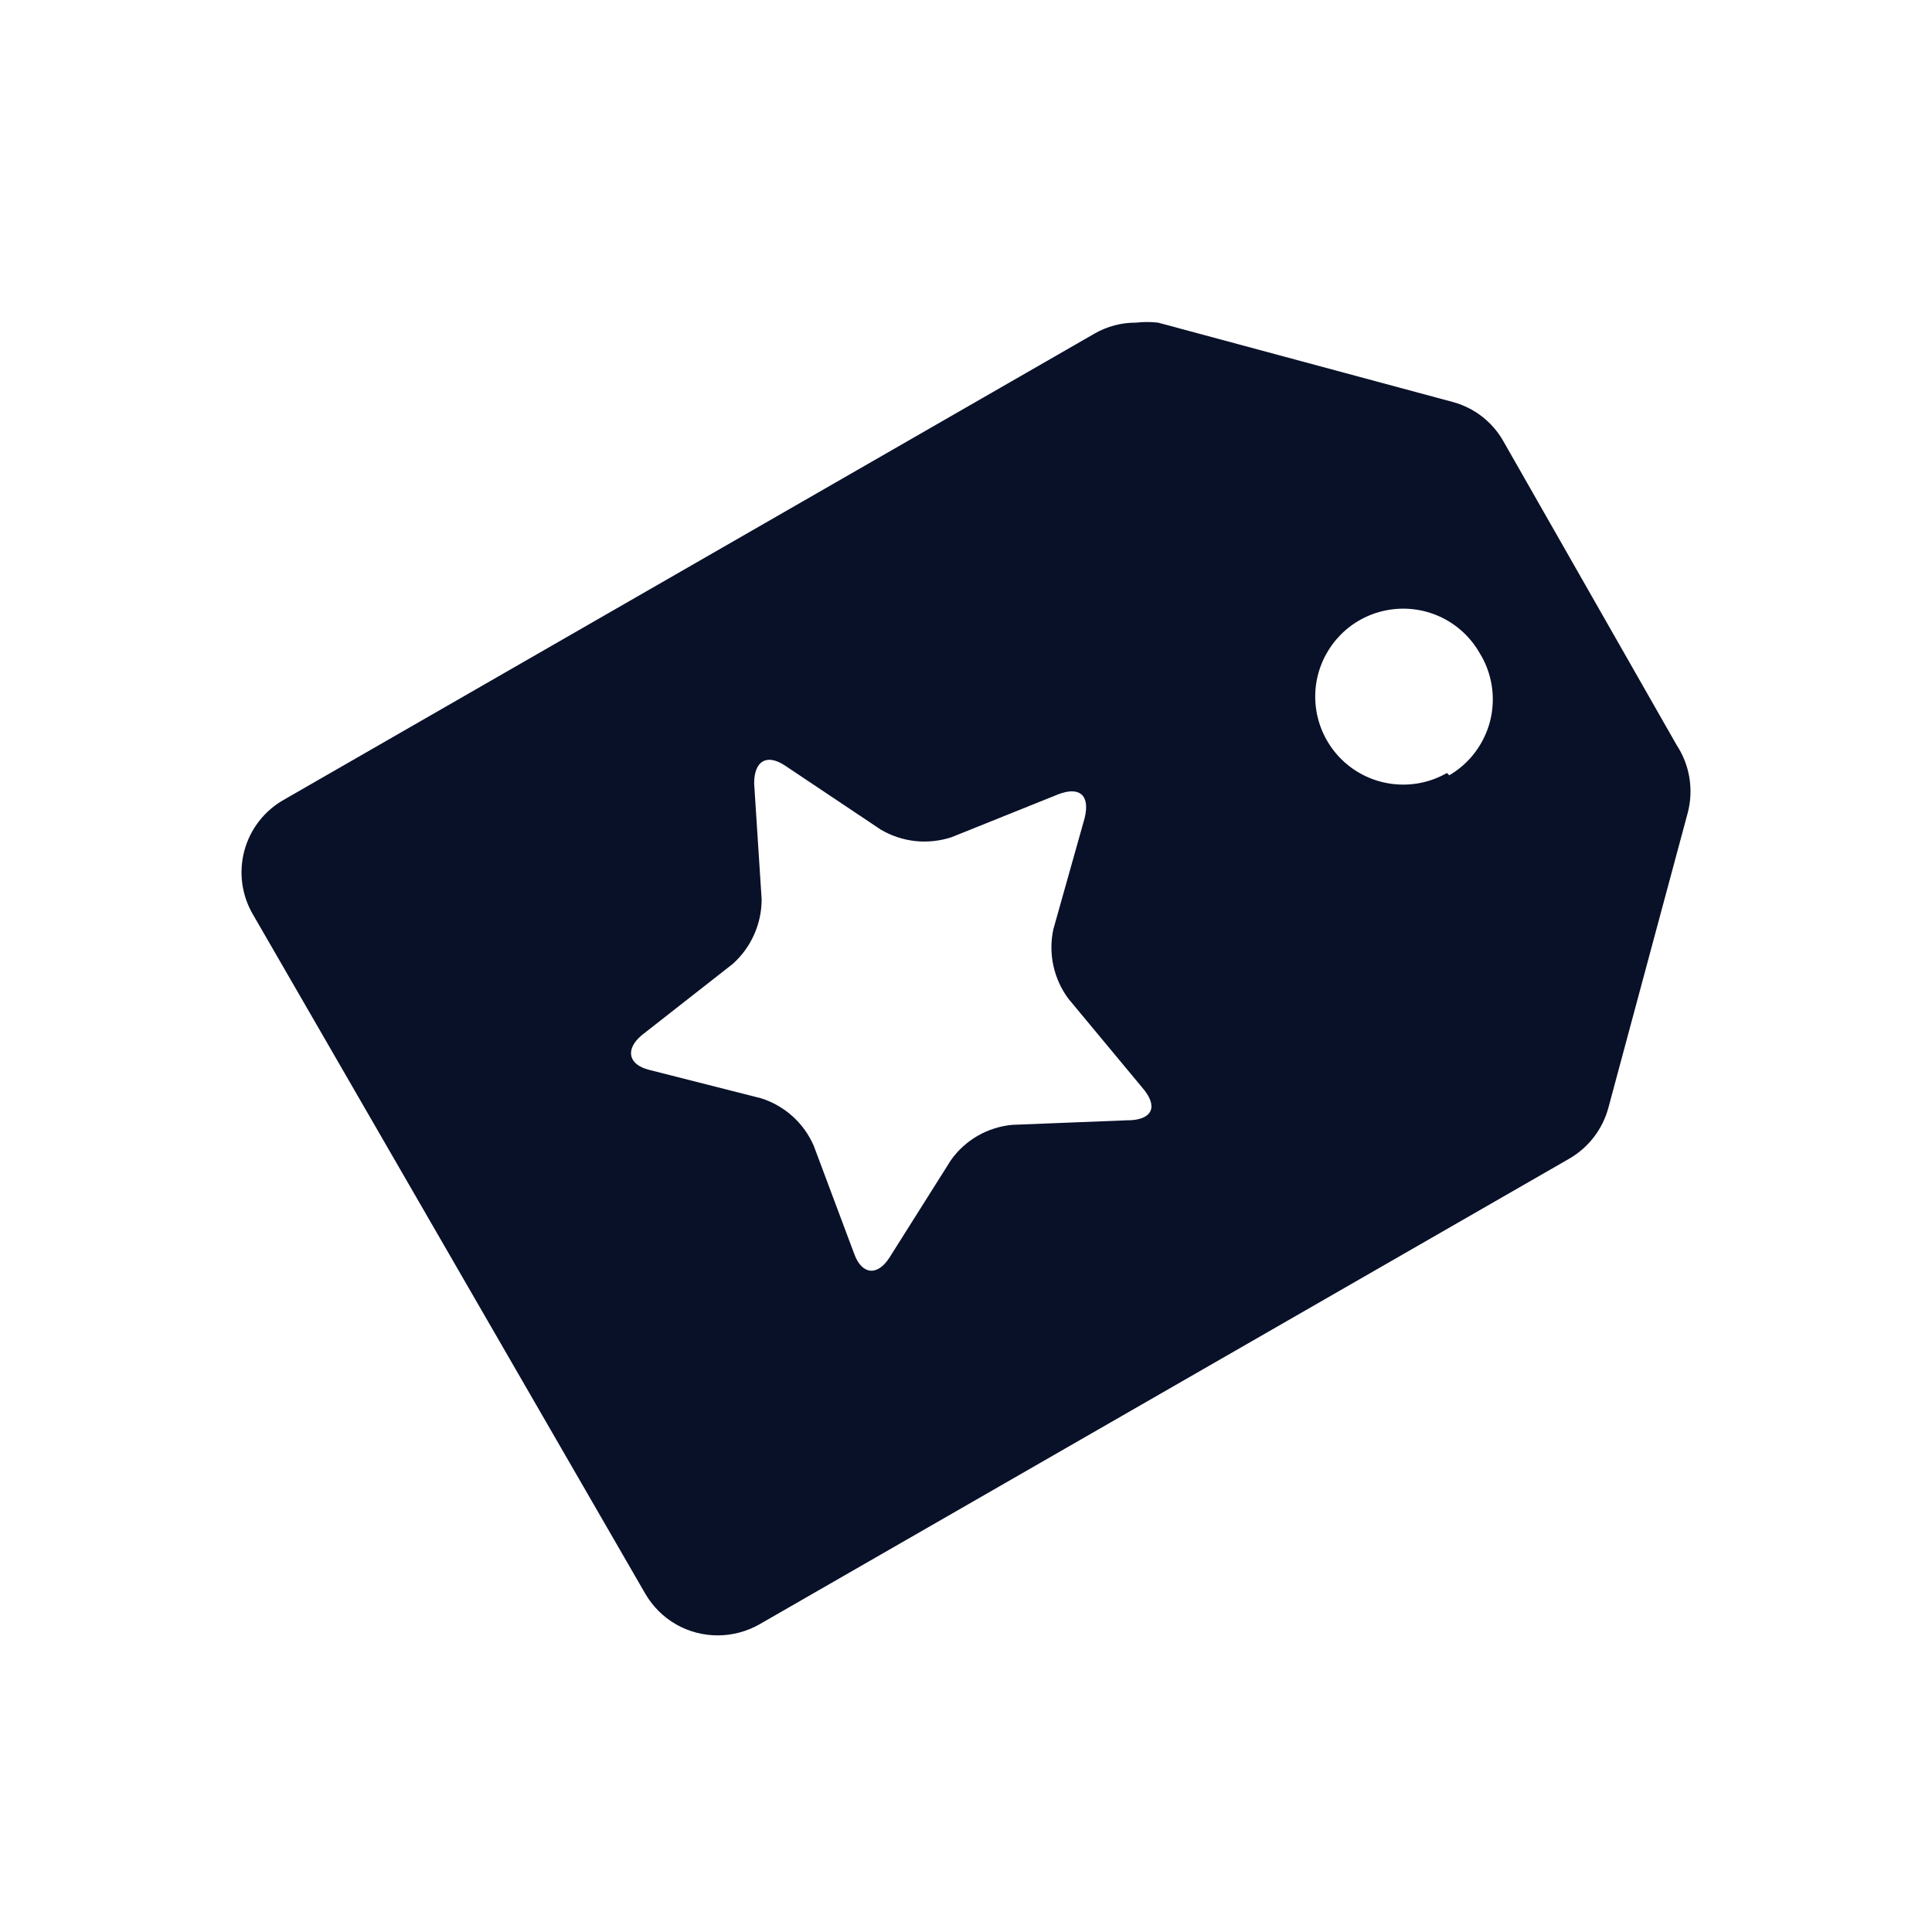 <svg width="32" height="32" viewBox="0 0 32 32" fill="none" xmlns="http://www.w3.org/2000/svg">
<path d="M27.772 12.343L24.896 7.3C24.806 7.143 24.686 7.006 24.543 6.896C24.4 6.785 24.236 6.705 24.062 6.658L19.182 5.344C19.061 5.33 18.939 5.33 18.818 5.344C18.576 5.342 18.337 5.405 18.128 5.526L4.706 13.244C4.545 13.334 4.403 13.456 4.29 13.602C4.176 13.748 4.094 13.916 4.046 14.095C3.999 14.274 3.988 14.46 4.014 14.643C4.04 14.827 4.103 15.003 4.198 15.161L10.688 26.397C10.81 26.607 10.985 26.782 11.195 26.903C11.405 27.024 11.644 27.087 11.887 27.087C12.129 27.087 12.367 27.024 12.577 26.905L25.998 19.188C26.316 19.002 26.546 18.699 26.641 18.344L27.954 13.464C28.004 13.275 28.013 13.077 27.982 12.884C27.951 12.691 27.879 12.506 27.772 12.343V12.343ZM18.684 18.555L16.766 18.631C16.565 18.65 16.37 18.711 16.194 18.812C16.019 18.913 15.867 19.051 15.75 19.216L14.734 20.827C14.533 21.143 14.274 21.114 14.149 20.769L13.478 18.977C13.397 18.791 13.278 18.625 13.127 18.489C12.977 18.354 12.799 18.252 12.606 18.191L10.755 17.721C10.401 17.634 10.353 17.376 10.631 17.145L12.136 15.966C12.287 15.831 12.408 15.666 12.49 15.481C12.573 15.296 12.616 15.095 12.615 14.893L12.491 12.975C12.491 12.611 12.692 12.477 12.999 12.678L14.59 13.742C14.765 13.845 14.96 13.909 15.162 13.931C15.363 13.952 15.567 13.93 15.76 13.867L17.524 13.158C17.869 13.023 18.061 13.158 17.965 13.55L17.447 15.391C17.404 15.59 17.404 15.795 17.447 15.993C17.49 16.192 17.575 16.379 17.696 16.542L18.914 18.008C19.192 18.325 19.086 18.536 18.722 18.555H18.684ZM23.966 12.803C23.716 12.946 23.43 13.012 23.142 12.992C22.855 12.973 22.58 12.868 22.352 12.693C22.124 12.517 21.953 12.277 21.861 12.005C21.769 11.732 21.759 11.438 21.834 11.16C21.909 10.882 22.065 10.632 22.281 10.442C22.498 10.252 22.766 10.131 23.052 10.094C23.337 10.056 23.627 10.104 23.886 10.231C24.144 10.359 24.359 10.559 24.503 10.809C24.607 10.974 24.676 11.159 24.707 11.351C24.738 11.544 24.73 11.741 24.684 11.931C24.637 12.12 24.553 12.298 24.436 12.455C24.32 12.611 24.173 12.743 24.004 12.841L23.966 12.803Z" fill="#091129"/>
</svg>
